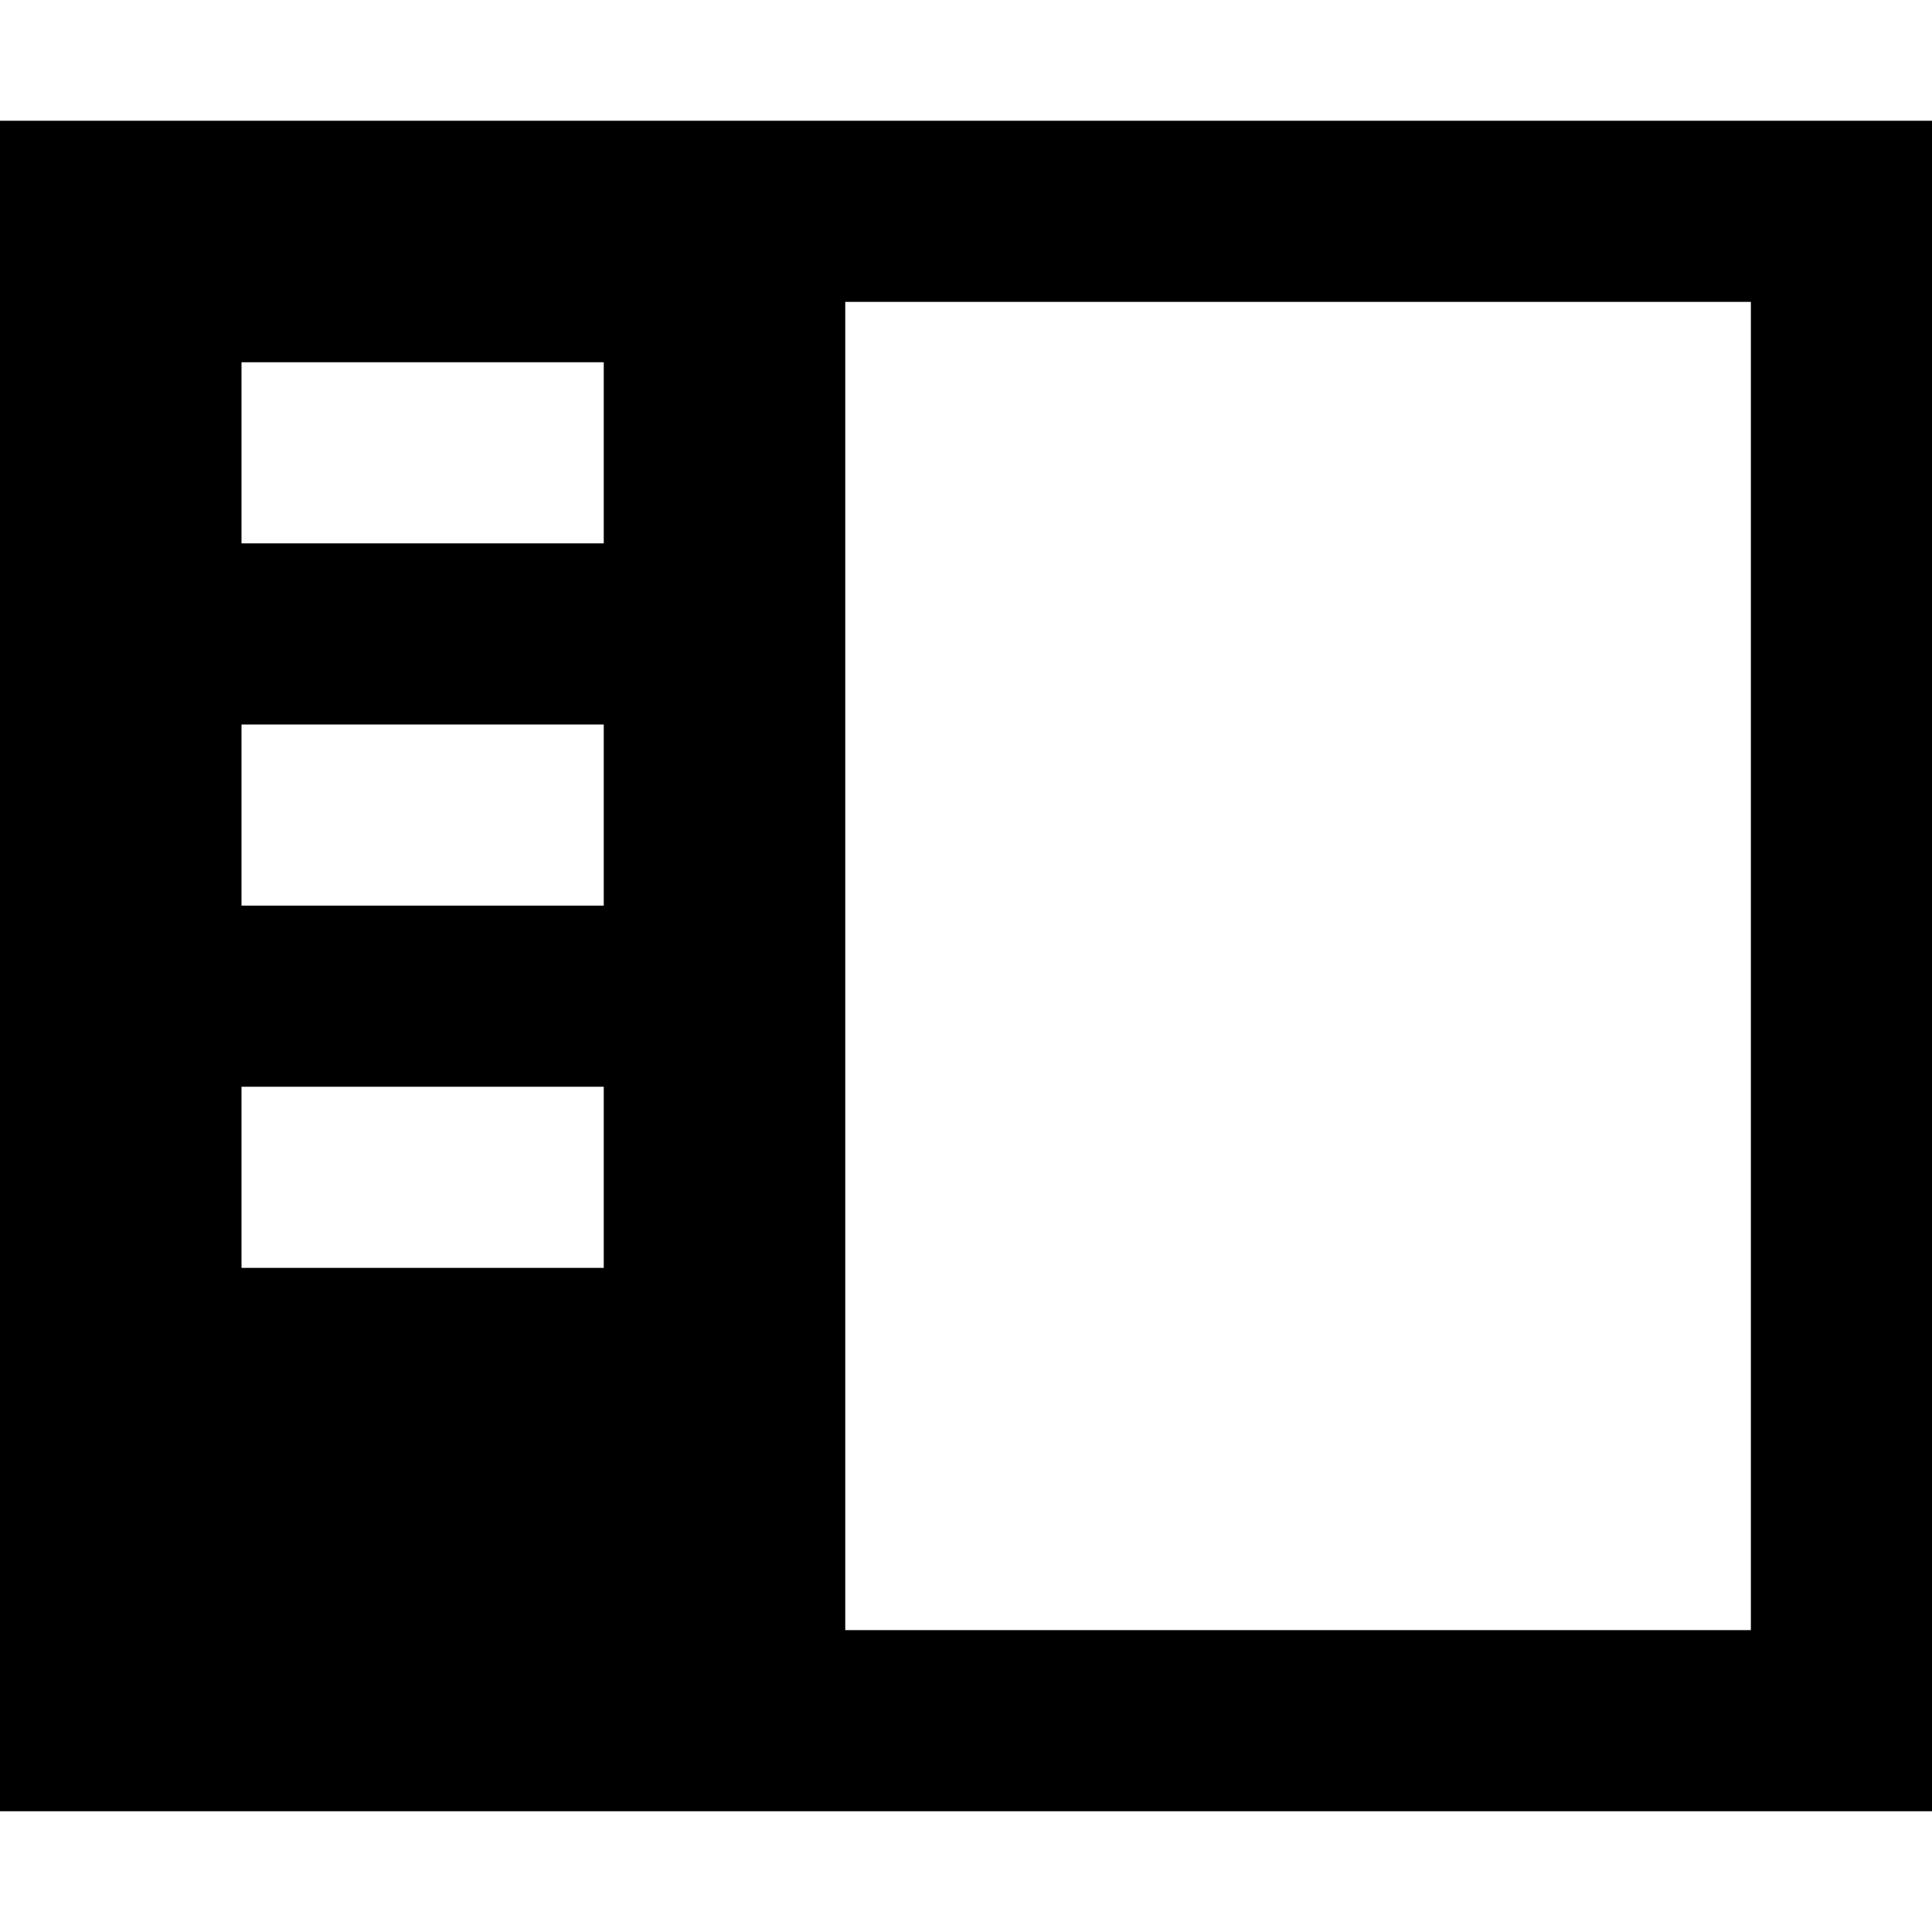 <svg xmlns="http://www.w3.org/2000/svg" viewBox="0 0 512 512"><!--! Font Awesome Pro 6.5.1 by @fontawesome - https://fontawesome.com License - https://fontawesome.com/license (Commercial License) Copyright 2023 Fonticons, Inc. --><path d="M224 80V432H464V80H224zM0 32H48 464h48V80 432v48H464 48 0V432 80 32zM64 96v48h96V96H64zm96 96H64v48h96V192zM64 288v48h96V288H64z"/></svg>